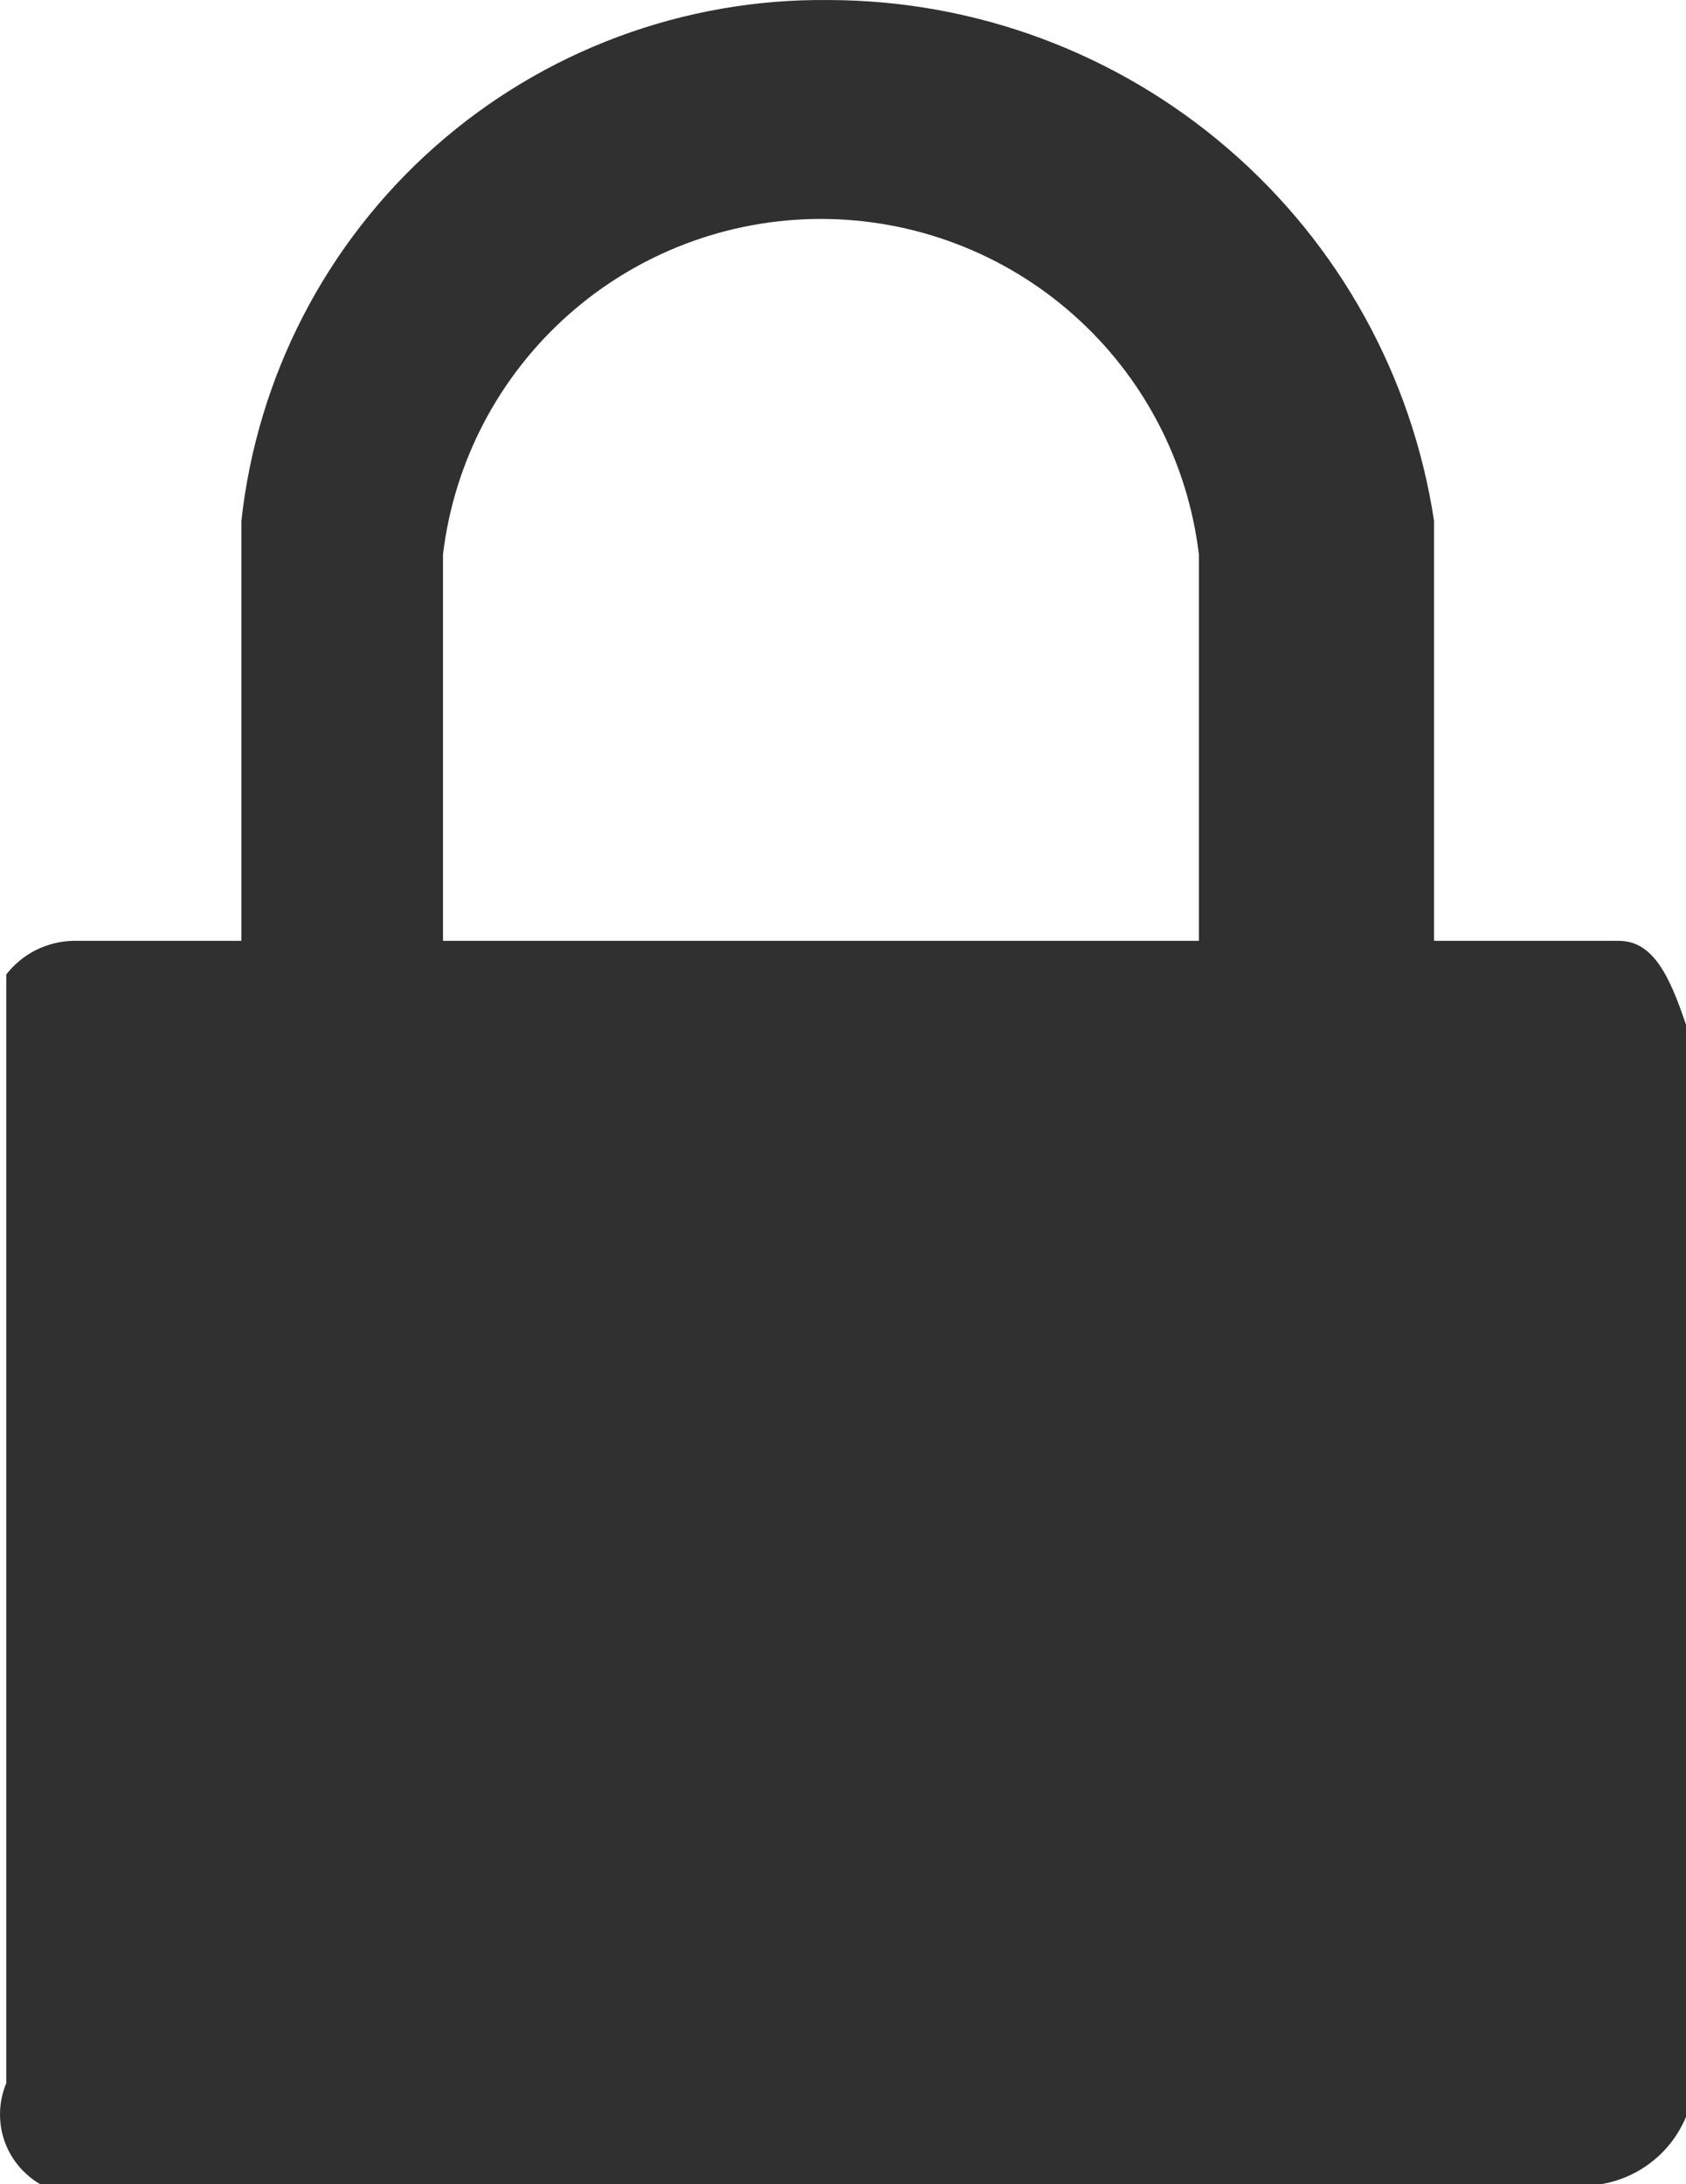 <?xml version="1.0" encoding="UTF-8"?>
<svg xmlns="http://www.w3.org/2000/svg" id="Layer_1" data-name="Layer 1" viewBox="0 0 818.4 1060">
  <defs>
    <style>
      .cls-1 {
        fill: #303030;
      }
    </style>
  </defs>
  <path class="cls-1" d="M785.79,456.63h-89.69v-203.84c-10.68-70.23-46.15-134.32-100.05-180.67C542.24,25.75,473.58.18,402.56.02c-70.45-.88-138.78,24.52-191.53,71.25-52.75,46.73-86.18,111.44-93.85,181.51v203.84H35.65c-6.28.12-12.48,1.65-18.18,4.47-5.63,2.82-10.52,6.87-14.43,11.84v538.14c-3.67,8.75-4,18.53-1.06,27.52,3.02,8.99,9.21,16.6,17.37,21.4h758.29c8.97-1.56,17.45-5.37,24.54-11.07,7.18-5.7,12.72-13.11,16.23-21.54V497.4c-8.15-24.46-16.31-40.77-32.62-40.77ZM581.94,456.63H215.03v-187.53c5.38-44.89,26.99-86.25,60.83-116.26,33.76-30.01,77.46-46.58,122.63-46.58s88.87,16.57,122.63,46.58c33.84,30.01,55.45,71.37,60.83,116.26v187.53Z"></path>
</svg>
